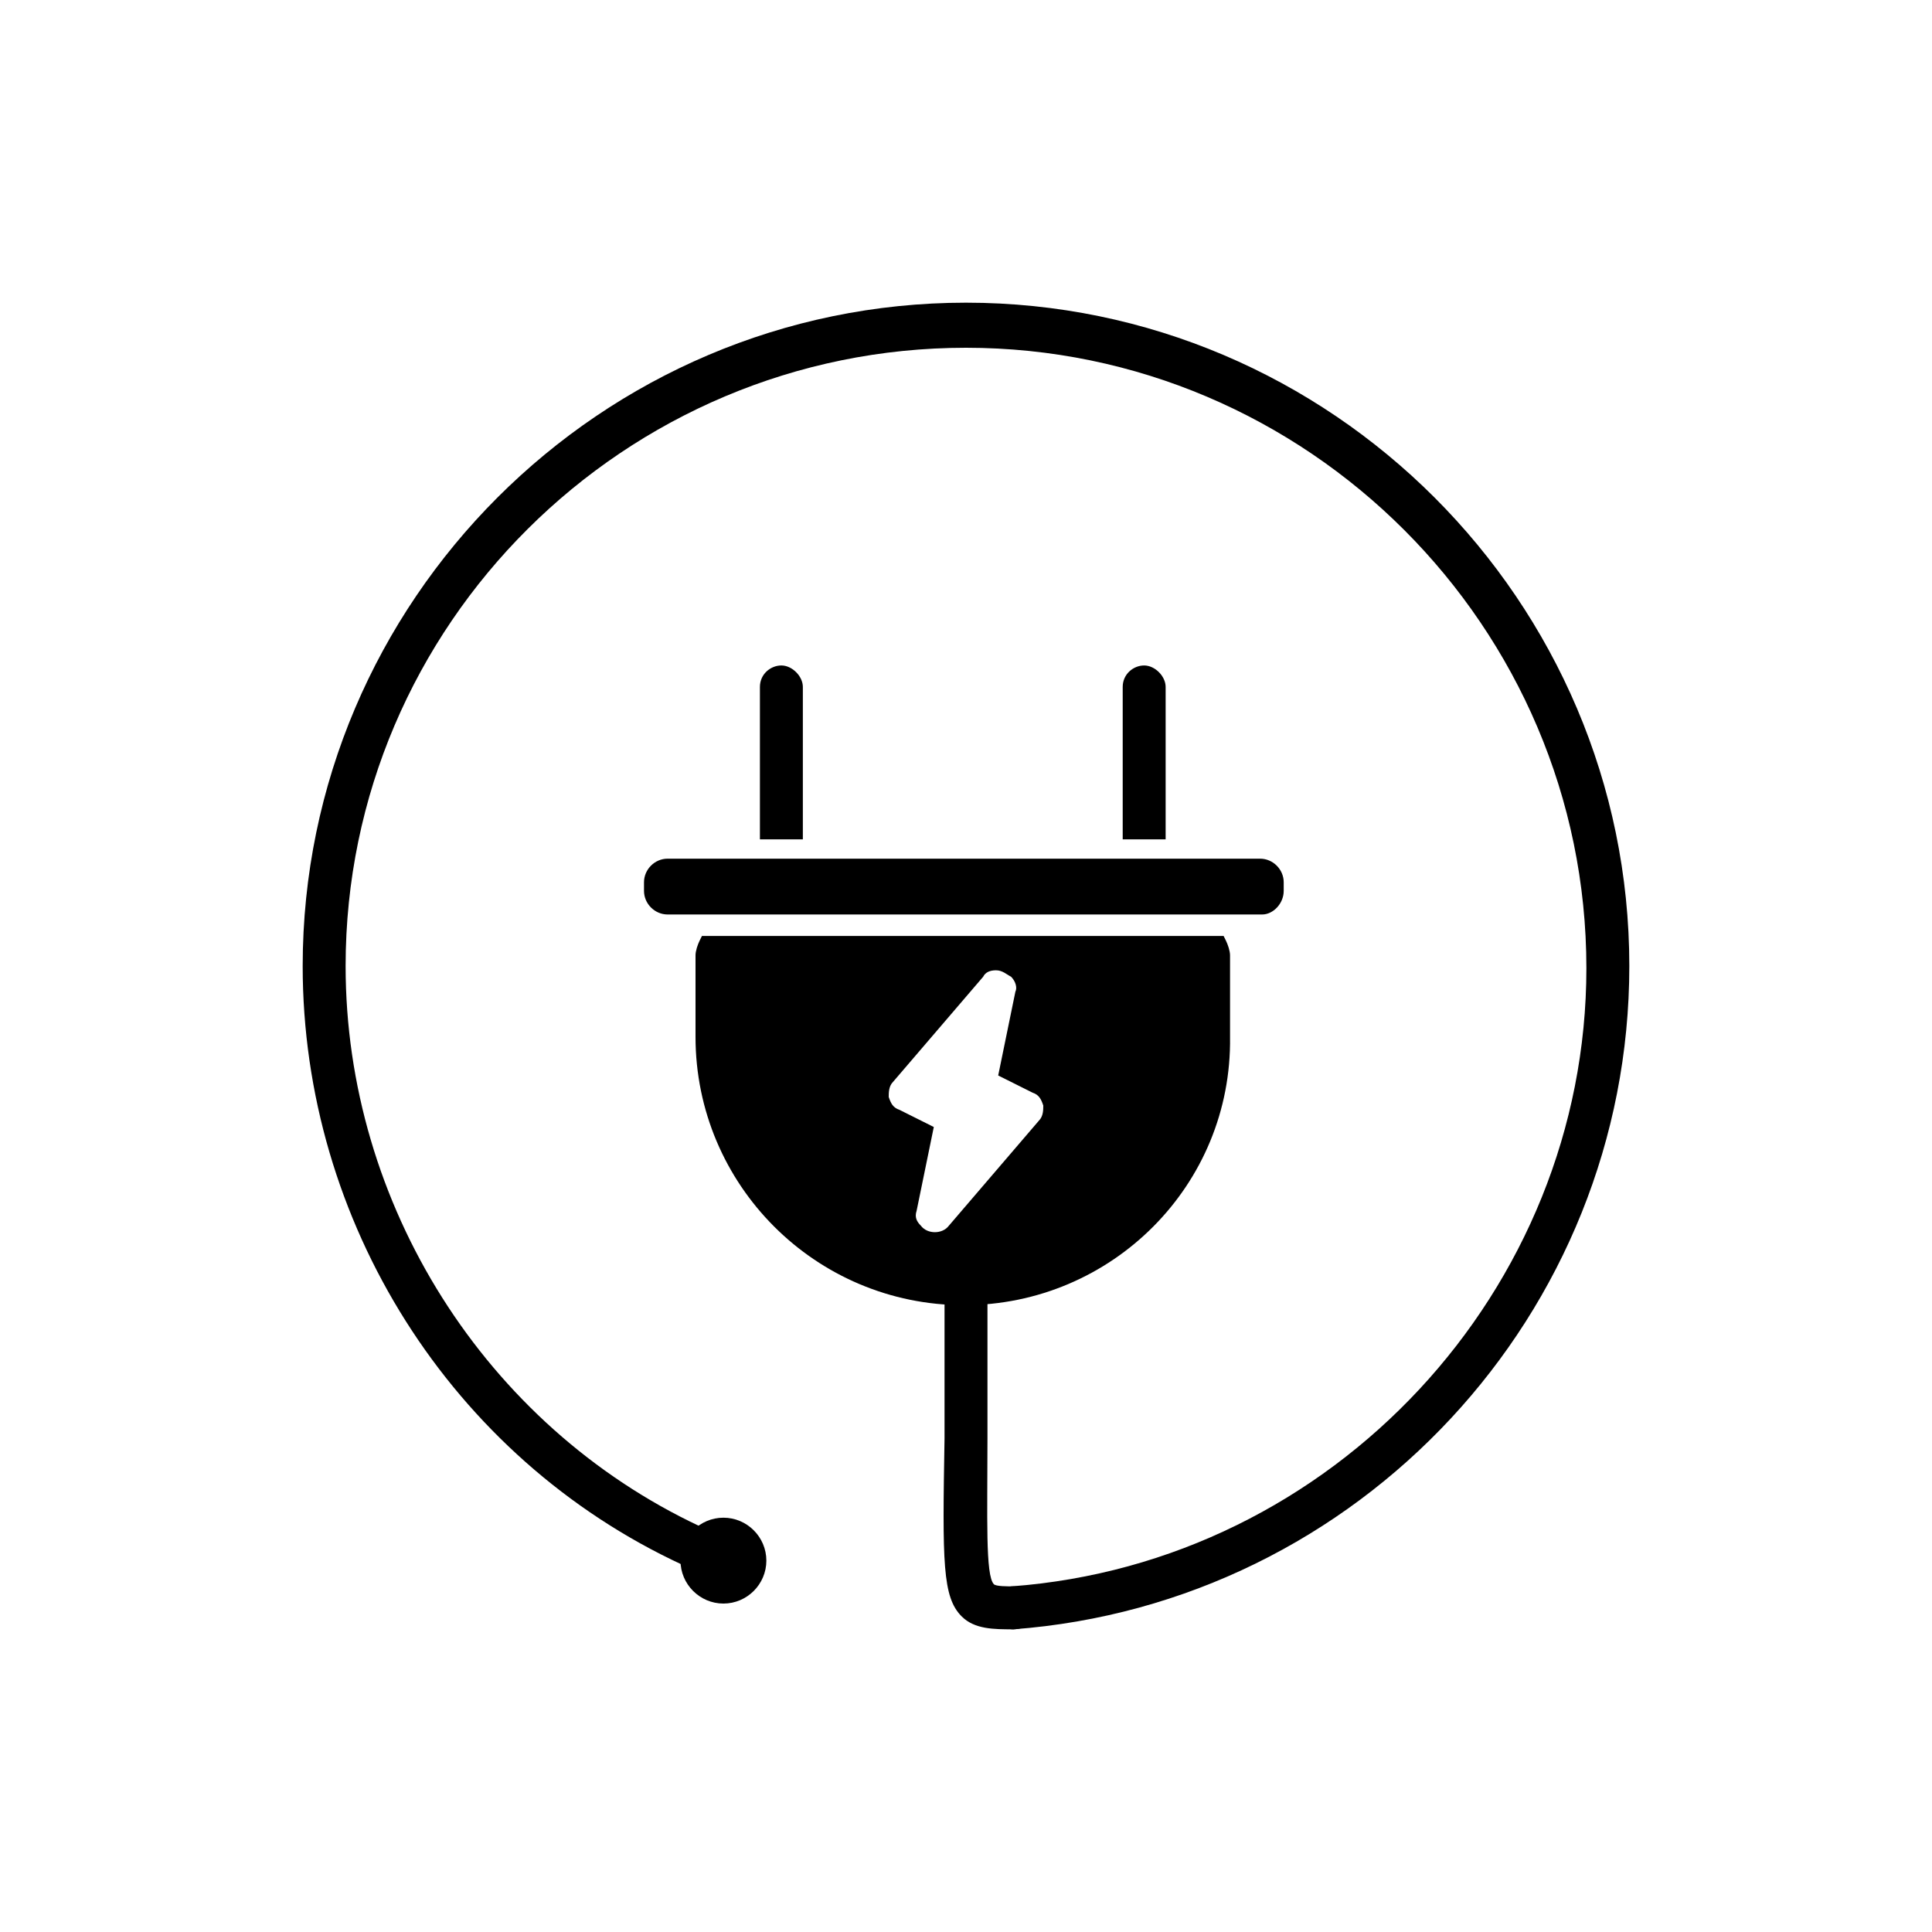 <svg height='300px' width='300px'  fill="#000000" xmlns="http://www.w3.org/2000/svg" xmlns:xlink="http://www.w3.org/1999/xlink" version="1.1" x="0px" y="0px" viewBox="0 0 90 90" enable-background="new 0 0 90 90" xml:space="preserve"><g><path d="M58.8,42.1c0.3,0,0.6-0.2,0.6-0.6v-0.4c0-0.3-0.2-0.6-0.6-0.6h-2.8h-5.1H39H34h-2.8c-0.3,0-0.6,0.2-0.6,0.6v0.4   c0,0.3,0.2,0.6,0.6,0.6H58.8z"></path></g><g><path d="M58.8,42.6H31.1c-0.6,0-1.1-0.5-1.1-1.1v-0.4c0-0.6,0.5-1.1,1.1-1.1h27.6c0.6,0,1.1,0.5,1.1,1.1v0.4   C59.8,42.1,59.3,42.6,58.8,42.6z M31.1,41.1l-0.1,0.5l27.7,0.1c0,0,0.1,0,0.1-0.1v-0.4l-2.9-0.1H31.1z"></path></g><g><path d="M37,32c0-0.3-0.2-0.5-0.5-0.5c-0.3,0-0.5,0.2-0.5,0.5v6.6H37V32z"></path></g><g><path d="M37.5,39.1h-2.1V32c0-0.6,0.5-1,1-1s1,0.5,1,1V39.1z M36.5,38.1L36.5,38.1l0.1-6.1L36.5,38.1z"></path></g><g><circle cx="33.7" cy="72.7" r="1.5"></circle></g><g><path d="M33.7,74.7c-1.1,0-2-0.9-2-2s0.9-2,2-2s2,0.9,2,2S34.8,74.7,33.7,74.7z M33.7,71.7c-0.6,0-1,0.4-1,1s0.4,1,1,1s1-0.4,1-1   S34.3,71.7,33.7,71.7z"></path></g><g><path d="M53.9,32c0-0.3-0.2-0.5-0.5-0.5c-0.3,0-0.5,0.2-0.5,0.5v6.6h1.1V32z"></path></g><g><path d="M54.4,39.1h-2.1V32c0-0.6,0.5-1,1-1s1,0.5,1,1V39.1z M53.3,38.1L53.3,38.1l0.1-6.1L53.3,38.1z"></path></g><g><path d="M44.9,60.3C44.9,60.3,44.9,60.3,44.9,60.3c6.6,0,12-5.4,12-12v-3.8c0-0.2-0.1-0.3-0.1-0.5H33.1c-0.1,0.1-0.1,0.3-0.1,0.5   v3.8C32.9,54.9,38.3,60.3,44.9,60.3C44.9,60.3,44.9,60.3,44.9,60.3z M42.4,57.4c-0.3-0.3-0.4-0.7-0.3-1.1l0.7-3.5l-1.2-0.6   c-0.4-0.2-0.6-0.5-0.7-0.9s0-0.8,0.3-1.1l4.2-4.9c0.5-0.6,1.6-0.6,2.1,0c0.3,0.3,0.4,0.7,0.3,1.1L47,49.9l1.2,0.6   c0.4,0.2,0.6,0.5,0.7,0.9s0,0.8-0.3,1.1l-4.2,4.9c-0.3,0.3-0.6,0.5-1,0.5C43,57.9,42.6,57.7,42.4,57.4z"></path></g><g><path d="M44.9,60.8L44.9,60.8c-6.9,0-12.5-5.6-12.5-12.5v-3.8c0-0.2,0.1-0.5,0.2-0.7l0.1-0.2h24.3l0.1,0.2c0.1,0.2,0.2,0.5,0.2,0.7   v3.8C57.4,55.2,51.8,60.8,44.9,60.8z M33.4,44.6v3.7c0,6.3,5.2,11.5,11.5,11.5l0,0.5v-0.5c6.3,0,11.5-5.2,11.5-11.5v-3.7h-8.9   c0.1,0.1,0.2,0.2,0.3,0.3c0.3,0.4,0.5,1,0.4,1.5l-0.7,3.2l0.9,0.4c0.5,0.3,0.9,0.7,1,1.3c0.1,0.6,0,1.1-0.4,1.6l-4.2,4.9   c-0.7,0.8-2.1,0.8-2.8,0c-0.3-0.4-0.5-1-0.4-1.5l0.7-3.2l-0.9-0.4c-0.5-0.3-0.9-0.7-1-1.3c-0.1-0.6,0-1.1,0.4-1.6l4.2-4.9   c0.1-0.1,0.2-0.2,0.3-0.3H33.4z M46.4,45.2c-0.3,0-0.5,0.1-0.6,0.3l-4.2,4.9c-0.2,0.2-0.2,0.5-0.2,0.7c0.1,0.3,0.2,0.5,0.5,0.6   l1.6,0.8l-0.8,3.9c-0.1,0.3,0,0.5,0.2,0.7c0.3,0.4,1,0.4,1.3,0l4.2-4.9c0.2-0.2,0.2-0.5,0.2-0.7c-0.1-0.3-0.2-0.5-0.5-0.6l-1.6-0.8   l0.8-3.9c0.1-0.2,0-0.5-0.2-0.7C46.9,45.4,46.7,45.2,46.4,45.2z"></path></g><g><path d="M47.2,75.9c-0.5,0-1-0.4-1-0.9c0-0.6,0.4-1,0.9-1.1c15-1.1,26.8-13.8,26.8-28.8c0-15.9-13-28.9-28.9-28.9   S16.1,29.1,16.1,45c0,11.1,6.5,21.4,16.5,26.1c0.5,0.2,0.7,0.8,0.5,1.3c-0.2,0.5-0.8,0.7-1.3,0.5C21,67.9,14.1,56.9,14.1,45   C14.1,28,28,14.1,45,14.1S75.9,28,75.9,45C75.9,61.2,63.3,74.7,47.2,75.9C47.2,75.9,47.2,75.9,47.2,75.9z"></path></g><g><path d="M47.2,75.9c-0.9,0-1.8,0-2.4-0.6c-0.9-0.9-0.9-2.5-0.8-8.3c0-1.9,0-4.1,0-7c0-0.6,0.4-1,1-1s1,0.4,1,1c0,2.8,0,5.1,0,7   c0,3.7-0.1,6.4,0.3,6.8c0.1,0.1,0.6,0.1,1,0.1c0.6,0,1,0.4,1,1S47.8,75.9,47.2,75.9z"></path></g></svg>